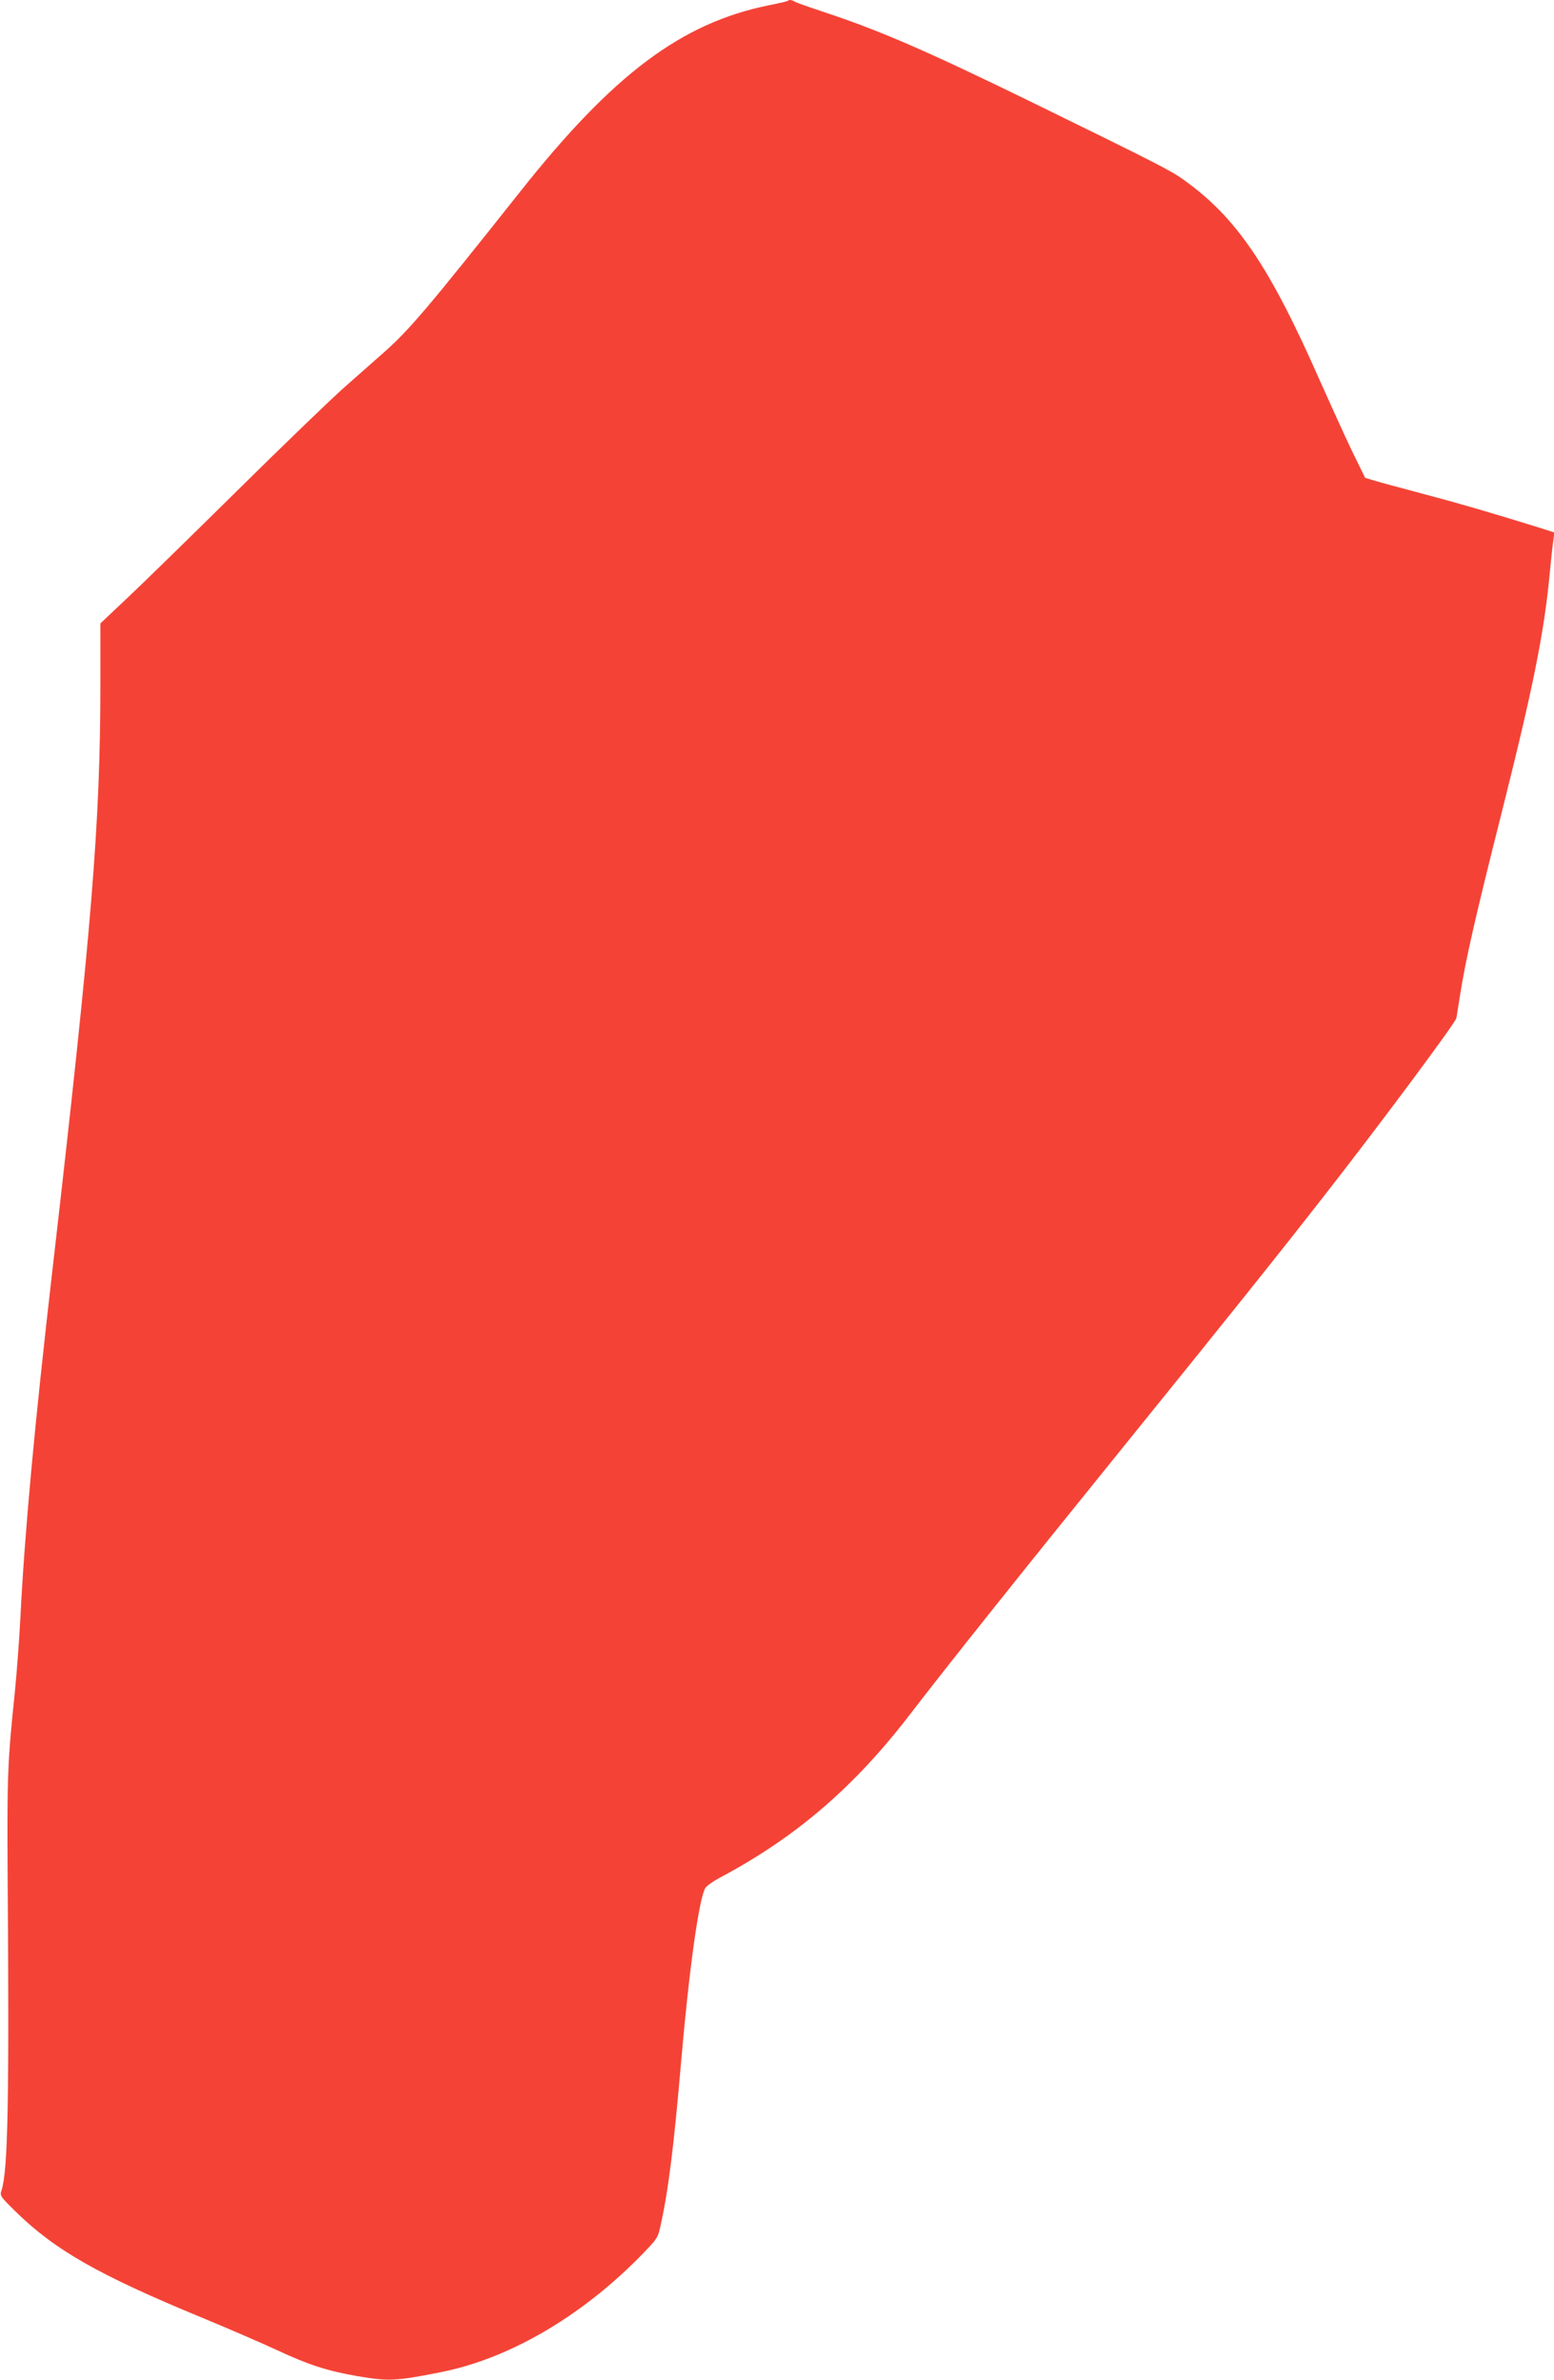 <?xml version="1.0" standalone="no"?>
<!DOCTYPE svg PUBLIC "-//W3C//DTD SVG 20010904//EN"
 "http://www.w3.org/TR/2001/REC-SVG-20010904/DTD/svg10.dtd">
<svg version="1.0" xmlns="http://www.w3.org/2000/svg"
 width="836pt" height="1280pt" viewBox="0 0 836 1280"
 preserveAspectRatio="xMidYMid meet">
<g transform="translate(0,1280) scale(0.1,-0.1)"
fill="#f44336" stroke="none">
<path d="M4239 12796 c-2 -3 -50 -14 -106 -25 -468 -96 -834 -370 -1334 -1001
-495 -624 -594 -741 -731 -863 -40 -35 -136 -120 -213 -188 -77 -68 -340 -322
-585 -564 -245 -242 -509 -500 -588 -574 l-142 -134 0 -321 c0 -755 -46 -1316
-259 -3166 -95 -823 -149 -1411 -171 -1855 -6 -121 -20 -303 -30 -405 -39
-373 -42 -447 -39 -970 9 -1222 2 -1600 -32 -1708 -11 -32 -9 -34 73 -115 213
-209 446 -342 1003 -572 143 -59 325 -138 405 -175 171 -80 272 -112 432 -140
170 -29 208 -27 453 22 360 72 740 292 1057 610 104 106 107 109 121 175 42
188 72 424 112 893 42 485 96 875 130 926 7 11 41 35 76 54 411 218 727 490
1029 885 188 245 592 752 1144 1434 580 717 837 1038 1094 1368 302 387 691
911 697 937 2 11 11 68 20 126 29 185 83 423 220 965 175 696 233 985 264
1320 6 61 13 130 17 155 l6 46 -88 28 c-241 75 -429 130 -619 180 -116 31
-233 62 -261 71 l-50 15 -72 147 c-39 82 -114 247 -168 368 -274 623 -451 885
-739 1090 -67 48 -147 89 -830 423 -560 273 -808 380 -1102 477 -76 25 -146
50 -155 55 -19 11 -32 13 -39 6z"/>
</g>
</svg>
